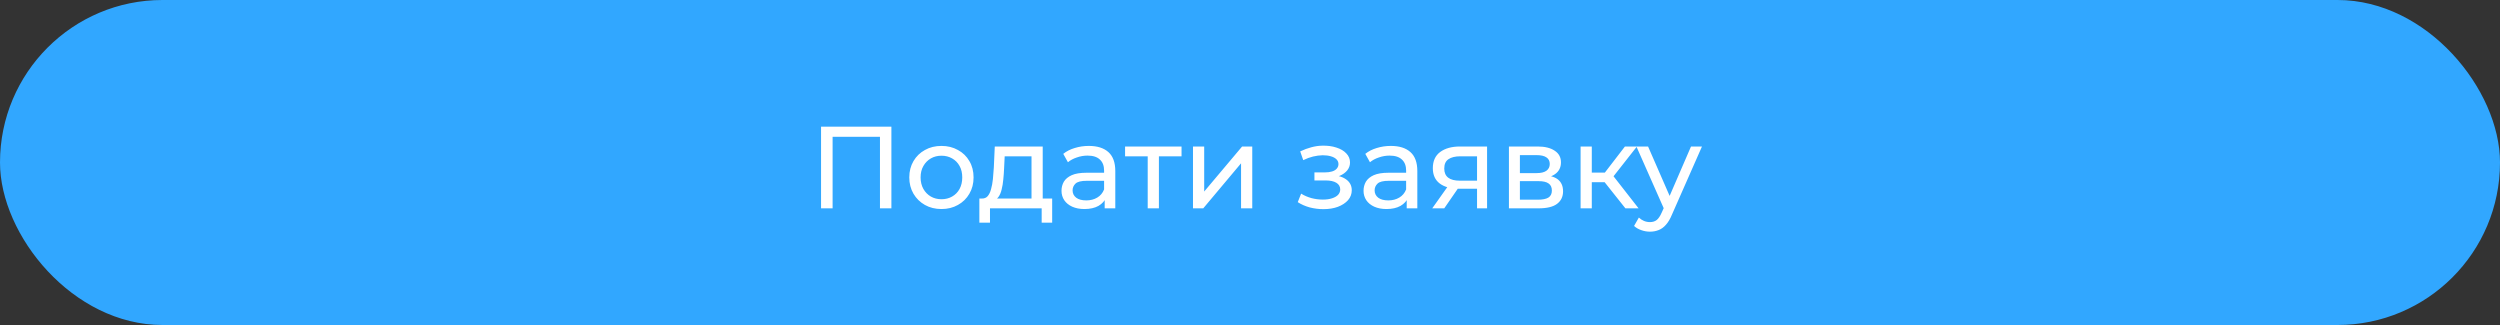 <?xml version="1.0" encoding="UTF-8"?> <svg xmlns="http://www.w3.org/2000/svg" width="300" height="39" viewBox="0 0 300 39" fill="none"><rect x="0" y="0" width="300" height="39" fill="#333333" stroke="none"/> <rect width="300" height="39" rx="19.5" fill="#31A7FF"></rect> <path d="M98.526 25V15.2H106.968V25H105.596V16.054L105.932 16.418H99.562L99.912 16.054V25H98.526ZM112.978 25.084C112.231 25.084 111.569 24.921 110.99 24.594C110.411 24.267 109.954 23.819 109.618 23.25C109.282 22.671 109.114 22.018 109.114 21.29C109.114 20.553 109.282 19.899 109.618 19.33C109.954 18.761 110.411 18.317 110.99 18C111.569 17.673 112.231 17.51 112.978 17.51C113.715 17.51 114.373 17.673 114.952 18C115.54 18.317 115.997 18.761 116.324 19.33C116.66 19.89 116.828 20.543 116.828 21.29C116.828 22.027 116.66 22.681 116.324 23.25C115.997 23.819 115.54 24.267 114.952 24.594C114.373 24.921 113.715 25.084 112.978 25.084ZM112.978 23.908C113.454 23.908 113.879 23.801 114.252 23.586C114.635 23.371 114.933 23.068 115.148 22.676C115.363 22.275 115.47 21.813 115.47 21.29C115.47 20.758 115.363 20.301 115.148 19.918C114.933 19.526 114.635 19.223 114.252 19.008C113.879 18.793 113.454 18.686 112.978 18.686C112.502 18.686 112.077 18.793 111.704 19.008C111.331 19.223 111.032 19.526 110.808 19.918C110.584 20.301 110.472 20.758 110.472 21.29C110.472 21.813 110.584 22.275 110.808 22.676C111.032 23.068 111.331 23.371 111.704 23.586C112.077 23.801 112.502 23.908 112.978 23.908ZM123.782 24.37V18.756H120.562L120.492 20.184C120.473 20.651 120.441 21.103 120.394 21.542C120.357 21.971 120.291 22.368 120.198 22.732C120.114 23.096 119.988 23.395 119.82 23.628C119.652 23.861 119.428 24.006 119.148 24.062L117.818 23.824C118.107 23.833 118.341 23.74 118.518 23.544C118.695 23.339 118.831 23.059 118.924 22.704C119.027 22.349 119.101 21.948 119.148 21.5C119.195 21.043 119.232 20.571 119.26 20.086L119.372 17.58H125.126V24.37H123.782ZM117.524 26.722V23.824H126.26V26.722H125V25H118.798V26.722H117.524ZM132.561 25V23.432L132.491 23.138V20.464C132.491 19.895 132.323 19.456 131.987 19.148C131.66 18.831 131.166 18.672 130.503 18.672C130.064 18.672 129.635 18.747 129.215 18.896C128.795 19.036 128.44 19.227 128.151 19.47L127.591 18.462C127.974 18.154 128.431 17.921 128.963 17.762C129.504 17.594 130.069 17.51 130.657 17.51C131.674 17.51 132.458 17.757 133.009 18.252C133.56 18.747 133.835 19.503 133.835 20.52V25H132.561ZM130.125 25.084C129.574 25.084 129.089 24.991 128.669 24.804C128.258 24.617 127.941 24.361 127.717 24.034C127.493 23.698 127.381 23.32 127.381 22.9C127.381 22.499 127.474 22.135 127.661 21.808C127.857 21.481 128.17 21.22 128.599 21.024C129.038 20.828 129.626 20.73 130.363 20.73H132.715V21.696H130.419C129.747 21.696 129.294 21.808 129.061 22.032C128.828 22.256 128.711 22.527 128.711 22.844C128.711 23.208 128.856 23.502 129.145 23.726C129.434 23.941 129.836 24.048 130.349 24.048C130.853 24.048 131.292 23.936 131.665 23.712C132.048 23.488 132.323 23.161 132.491 22.732L132.757 23.656C132.58 24.095 132.267 24.445 131.819 24.706C131.371 24.958 130.806 25.084 130.125 25.084ZM137.725 25V18.406L138.061 18.756H135.009V17.58H141.785V18.756H138.747L139.069 18.406V25H137.725ZM143.159 25V17.58H144.503V22.984L149.053 17.58H150.271V25H148.927V19.596L144.391 25H143.159ZM158.81 25.098C158.25 25.098 157.699 25.028 157.158 24.888C156.626 24.739 156.15 24.529 155.73 24.258L156.136 23.236C156.491 23.46 156.897 23.637 157.354 23.768C157.811 23.889 158.273 23.95 158.74 23.95C159.169 23.95 159.538 23.899 159.846 23.796C160.163 23.693 160.406 23.553 160.574 23.376C160.742 23.189 160.826 22.975 160.826 22.732C160.826 22.387 160.672 22.121 160.364 21.934C160.056 21.747 159.627 21.654 159.076 21.654H157.732V20.688H158.992C159.319 20.688 159.603 20.651 159.846 20.576C160.089 20.501 160.275 20.389 160.406 20.24C160.546 20.081 160.616 19.899 160.616 19.694C160.616 19.47 160.537 19.279 160.378 19.12C160.219 18.961 159.995 18.84 159.706 18.756C159.426 18.672 159.095 18.63 158.712 18.63C158.339 18.639 157.956 18.691 157.564 18.784C157.181 18.877 156.789 19.022 156.388 19.218L156.024 18.168C156.472 17.953 156.911 17.79 157.34 17.678C157.779 17.557 158.213 17.491 158.642 17.482C159.286 17.463 159.86 17.538 160.364 17.706C160.868 17.865 161.265 18.098 161.554 18.406C161.853 18.714 162.002 19.078 162.002 19.498C162.002 19.853 161.89 20.17 161.666 20.45C161.442 20.721 161.143 20.935 160.77 21.094C160.397 21.253 159.967 21.332 159.482 21.332L159.538 21.01C160.369 21.01 161.022 21.173 161.498 21.5C161.974 21.827 162.212 22.27 162.212 22.83C162.212 23.278 162.063 23.675 161.764 24.02C161.465 24.356 161.059 24.622 160.546 24.818C160.042 25.005 159.463 25.098 158.81 25.098ZM168.805 25V23.432L168.735 23.138V20.464C168.735 19.895 168.567 19.456 168.231 19.148C167.904 18.831 167.41 18.672 166.747 18.672C166.308 18.672 165.879 18.747 165.459 18.896C165.039 19.036 164.684 19.227 164.395 19.47L163.835 18.462C164.218 18.154 164.675 17.921 165.207 17.762C165.748 17.594 166.313 17.51 166.901 17.51C167.918 17.51 168.702 17.757 169.253 18.252C169.804 18.747 170.079 19.503 170.079 20.52V25H168.805ZM166.369 25.084C165.818 25.084 165.333 24.991 164.913 24.804C164.502 24.617 164.185 24.361 163.961 24.034C163.737 23.698 163.625 23.32 163.625 22.9C163.625 22.499 163.718 22.135 163.905 21.808C164.101 21.481 164.414 21.22 164.843 21.024C165.282 20.828 165.87 20.73 166.607 20.73H168.959V21.696H166.663C165.991 21.696 165.538 21.808 165.305 22.032C165.072 22.256 164.955 22.527 164.955 22.844C164.955 23.208 165.1 23.502 165.389 23.726C165.678 23.941 166.08 24.048 166.593 24.048C167.097 24.048 167.536 23.936 167.909 23.712C168.292 23.488 168.567 23.161 168.735 22.732L169.001 23.656C168.824 24.095 168.511 24.445 168.063 24.706C167.615 24.958 167.05 25.084 166.369 25.084ZM177.245 25V22.396L177.455 22.648H175.089C174.1 22.648 173.325 22.438 172.765 22.018C172.215 21.598 171.939 20.987 171.939 20.184C171.939 19.325 172.233 18.677 172.821 18.238C173.419 17.799 174.212 17.58 175.201 17.58H178.449V25H177.245ZM171.869 25L173.885 22.158H175.271L173.311 25H171.869ZM177.245 21.976V18.378L177.455 18.756H175.243C174.627 18.756 174.151 18.873 173.815 19.106C173.479 19.33 173.311 19.703 173.311 20.226C173.311 21.197 173.937 21.682 175.187 21.682H177.455L177.245 21.976ZM181.072 25V17.58H184.516C185.384 17.58 186.065 17.748 186.56 18.084C187.064 18.411 187.316 18.877 187.316 19.484C187.316 20.091 187.078 20.562 186.602 20.898C186.135 21.225 185.514 21.388 184.74 21.388L184.95 21.024C185.836 21.024 186.494 21.187 186.924 21.514C187.353 21.841 187.568 22.321 187.568 22.956C187.568 23.6 187.325 24.104 186.84 24.468C186.364 24.823 185.631 25 184.642 25H181.072ZM182.388 23.964H184.544C185.104 23.964 185.524 23.88 185.804 23.712C186.084 23.535 186.224 23.255 186.224 22.872C186.224 22.48 186.093 22.195 185.832 22.018C185.58 21.831 185.178 21.738 184.628 21.738H182.388V23.964ZM182.388 20.772H184.404C184.917 20.772 185.304 20.679 185.566 20.492C185.836 20.296 185.972 20.025 185.972 19.68C185.972 19.325 185.836 19.059 185.566 18.882C185.304 18.705 184.917 18.616 184.404 18.616H182.388V20.772ZM195.047 25L192.177 21.388L193.283 20.716L196.629 25H195.047ZM189.671 25V17.58H191.015V25H189.671ZM190.609 21.864V20.716H193.059V21.864H190.609ZM193.395 21.444L192.149 21.276L194.991 17.58H196.433L193.395 21.444ZM197.993 27.8C197.638 27.8 197.293 27.739 196.957 27.618C196.621 27.506 196.331 27.338 196.088 27.114L196.663 26.106C196.849 26.283 197.055 26.419 197.279 26.512C197.503 26.605 197.741 26.652 197.993 26.652C198.319 26.652 198.59 26.568 198.805 26.4C199.019 26.232 199.22 25.933 199.407 25.504L199.869 24.482L200.008 24.314L202.921 17.58H204.237L200.639 25.742C200.424 26.265 200.181 26.675 199.91 26.974C199.649 27.273 199.36 27.483 199.043 27.604C198.725 27.735 198.375 27.8 197.993 27.8ZM199.757 25.238L196.369 17.58H197.769L200.653 24.188L199.757 25.238Z" fill="white"></path> </svg> 
